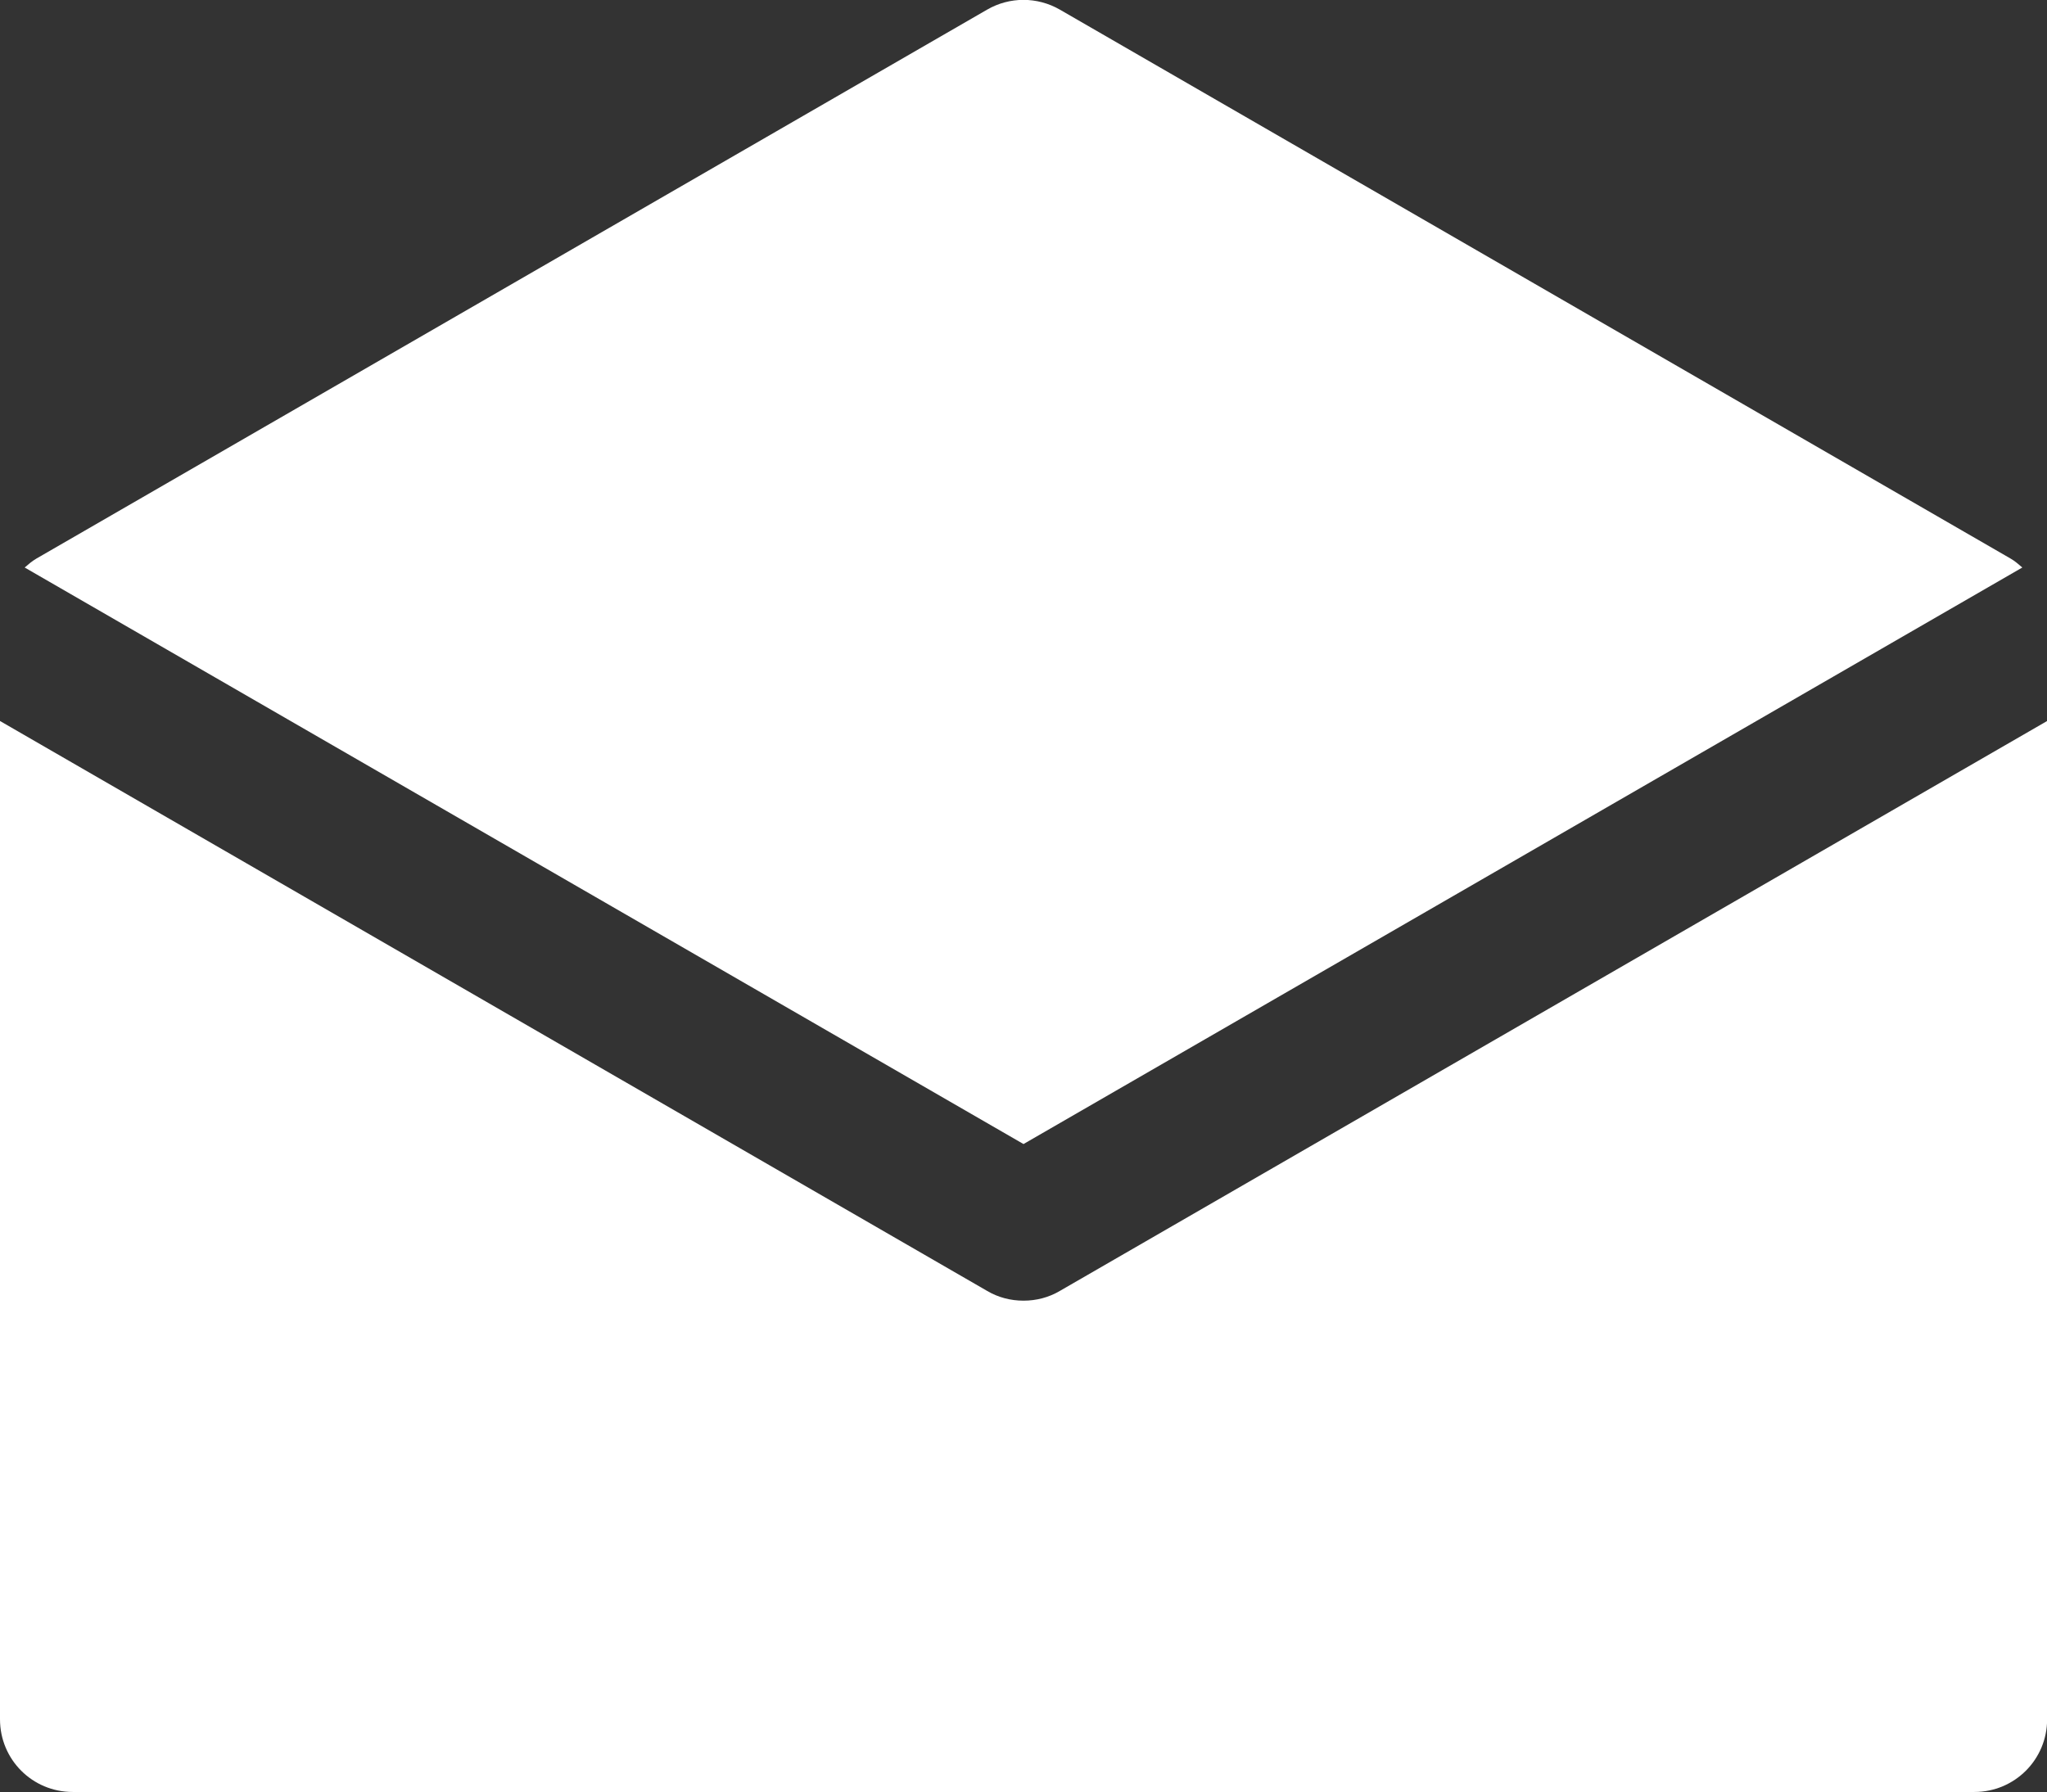 <?xml version="1.0" encoding="utf-8"?>
<!-- Generator: Adobe Illustrator 15.1.0, SVG Export Plug-In . SVG Version: 6.00 Build 0)  -->
<!DOCTYPE svg PUBLIC "-//W3C//DTD SVG 1.1//EN" "http://www.w3.org/Graphics/SVG/1.1/DTD/svg11.dtd">
<svg version="1.1" id="Capa_1" xmlns="http://www.w3.org/2000/svg" xmlns:xlink="http://www.w3.org/1999/xlink" x="0px" y="0px"
	 width="17px" height="14.886px" viewBox="5.589 6.646 17 14.886" enable-background="new 5.589 6.646 17 14.886"
	 xml:space="preserve">
<rect x="5.589" y="6.646" width="17" height="14.886" fill="#333333" stroke="none"/>
<g>
	<path fill="#FFFFFF" d="M5.794,11.36c0.03-0.026,0.061-0.053,0.097-0.074l7.896-4.56c0.187-0.108,0.416-0.108,0.604,0l7.896,4.56
		c0.037,0.021,0.066,0.048,0.097,0.074l-8.295,4.789L5.794,11.36z M14.391,17.369c-0.093,0.055-0.197,0.081-0.302,0.081
		s-0.209-0.026-0.302-0.081l-8.198-4.734v8.292c0,0.335,0.269,0.604,0.604,0.604h15.793c0.334,0,0.604-0.269,0.604-0.604v-8.292
		L14.391,17.369z"/>
</g>
</svg>

